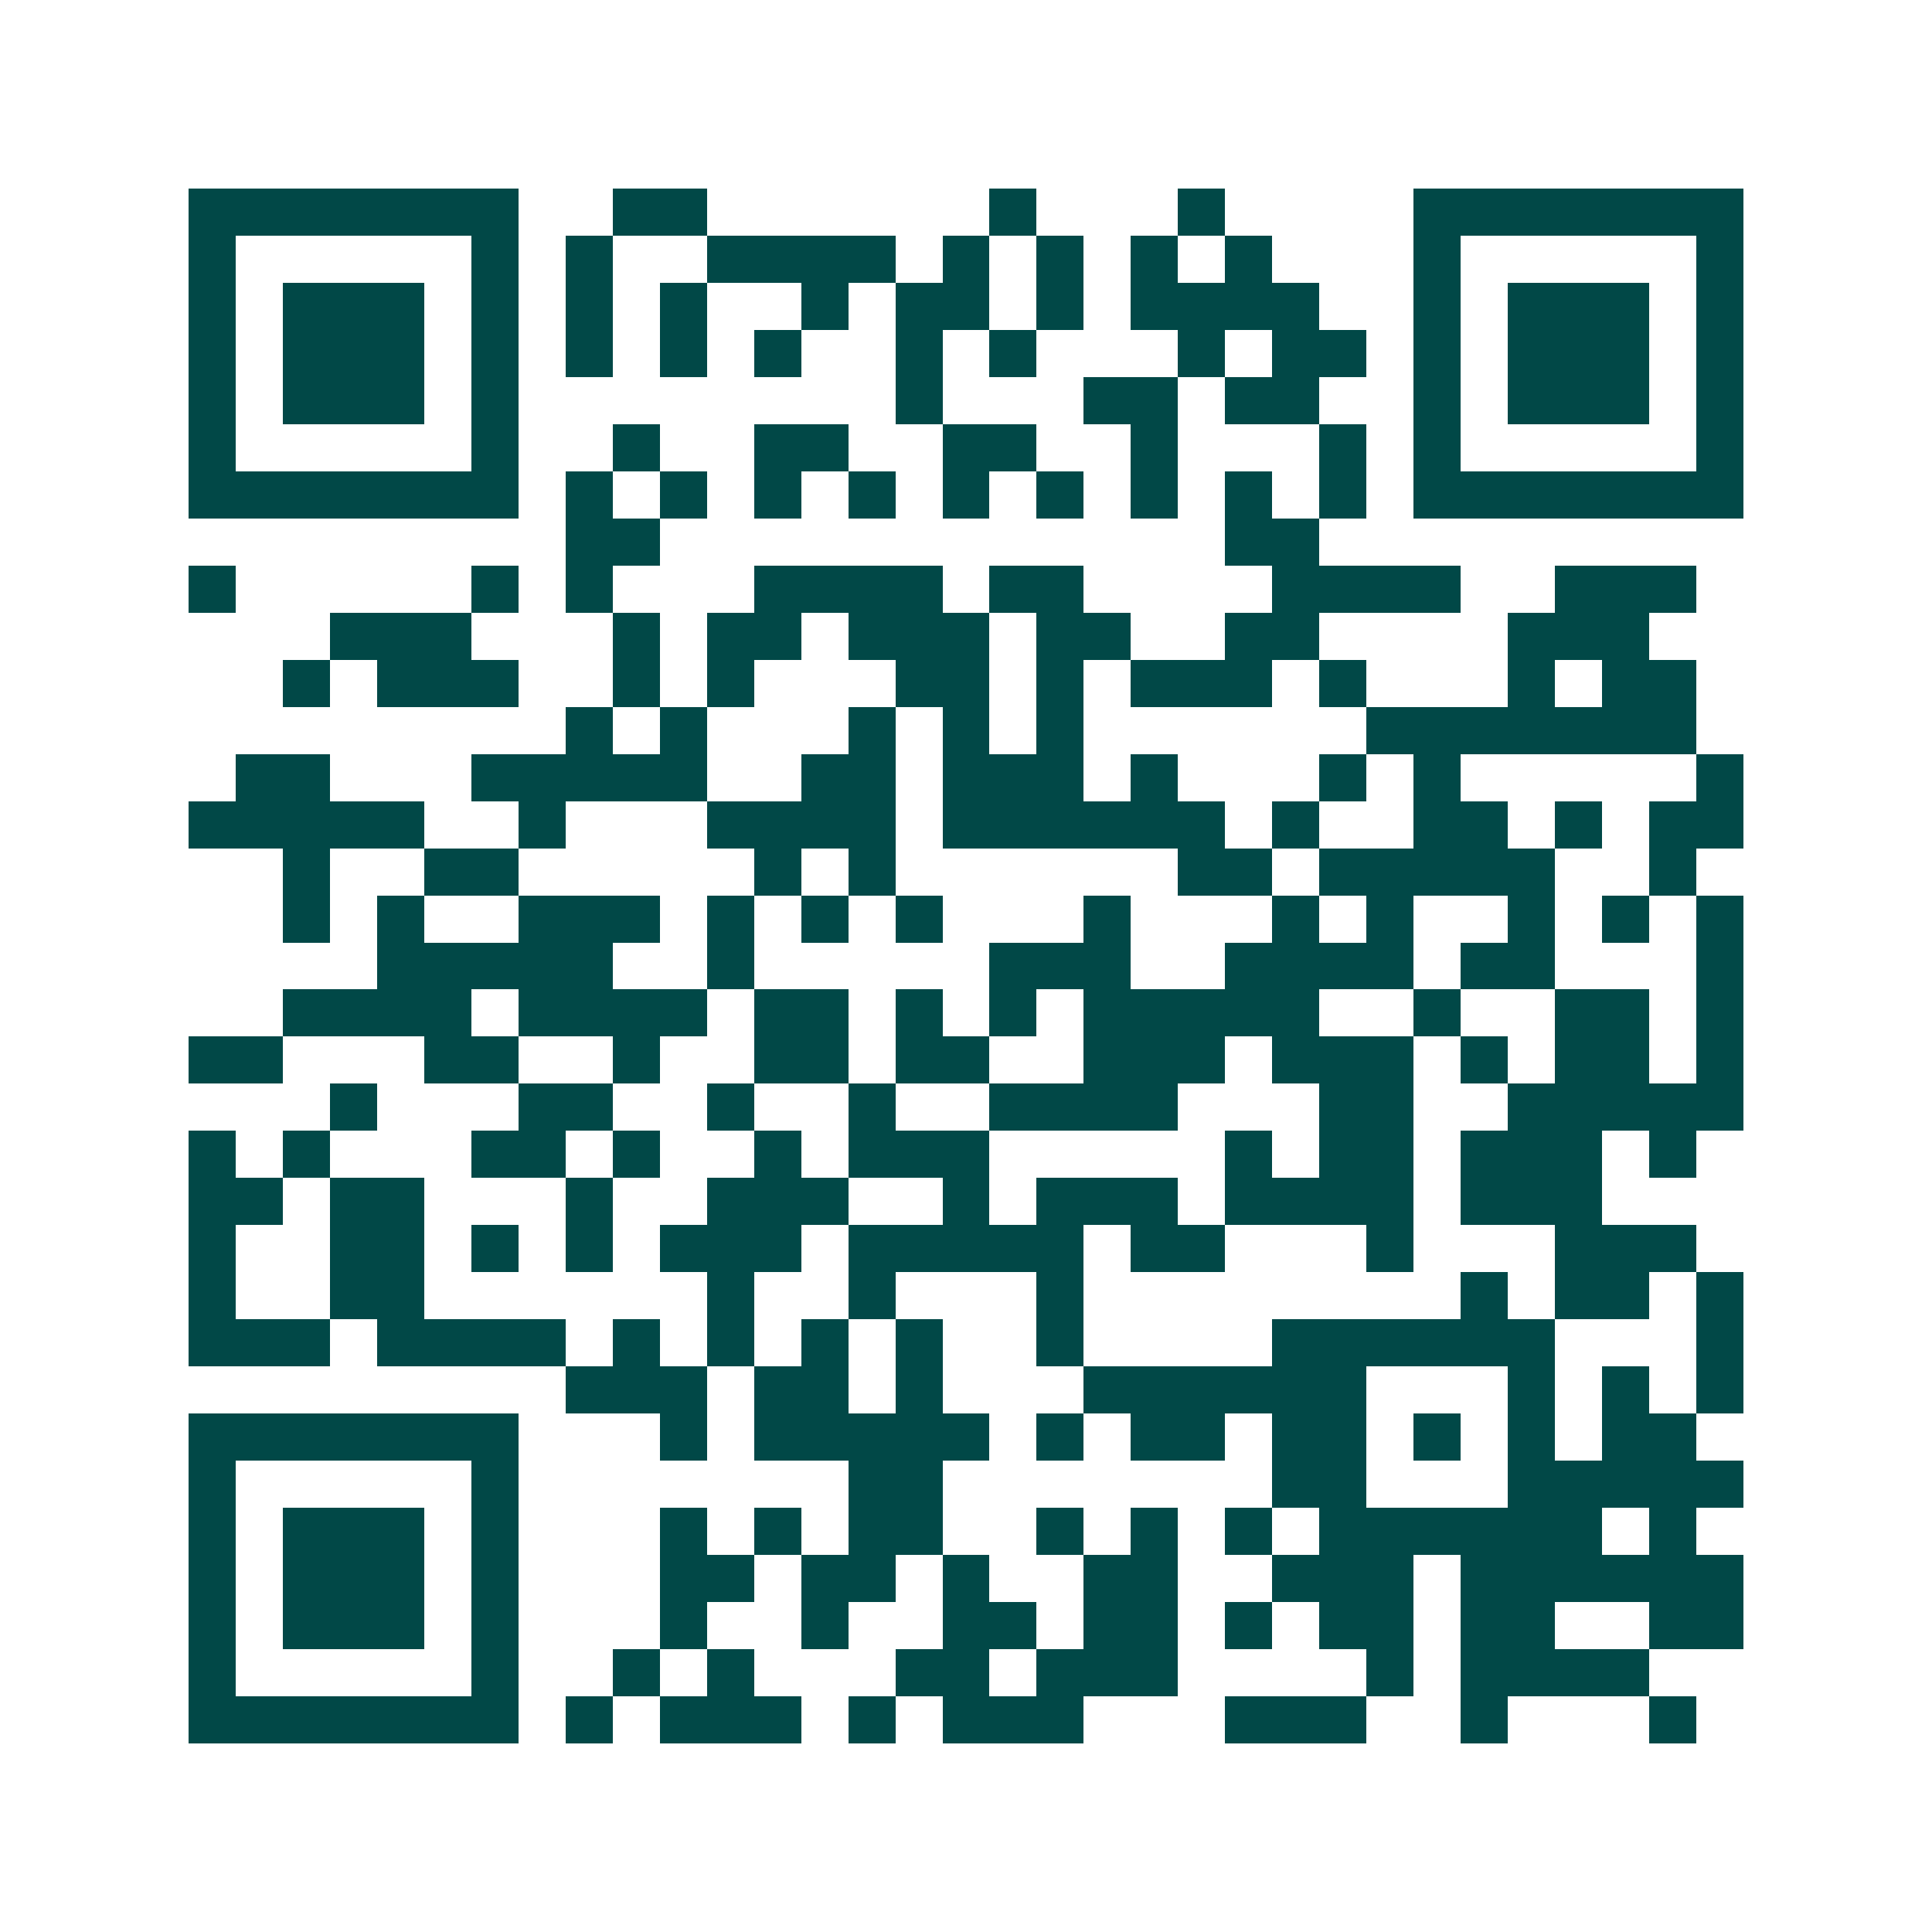 <svg xmlns="http://www.w3.org/2000/svg" width="200" height="200" viewBox="0 0 41 41" shape-rendering="crispEdges"><path fill="#ffffff" d="M0 0h41v41H0z"/><path stroke="#014847" d="M4 4.5h7m2 0h2m6 0h1m3 0h1m4 0h7M4 5.5h1m5 0h1m1 0h1m2 0h4m1 0h1m1 0h1m1 0h1m1 0h1m3 0h1m5 0h1M4 6.5h1m1 0h3m1 0h1m1 0h1m1 0h1m2 0h1m1 0h2m1 0h1m1 0h4m2 0h1m1 0h3m1 0h1M4 7.5h1m1 0h3m1 0h1m1 0h1m1 0h1m1 0h1m2 0h1m1 0h1m3 0h1m1 0h2m1 0h1m1 0h3m1 0h1M4 8.5h1m1 0h3m1 0h1m8 0h1m3 0h2m1 0h2m2 0h1m1 0h3m1 0h1M4 9.5h1m5 0h1m2 0h1m2 0h2m2 0h2m2 0h1m3 0h1m1 0h1m5 0h1M4 10.5h7m1 0h1m1 0h1m1 0h1m1 0h1m1 0h1m1 0h1m1 0h1m1 0h1m1 0h1m1 0h7M12 11.5h2m12 0h2M4 12.5h1m5 0h1m1 0h1m3 0h4m1 0h2m4 0h4m2 0h3M7 13.5h3m3 0h1m1 0h2m1 0h3m1 0h2m2 0h2m4 0h3M6 14.5h1m1 0h3m2 0h1m1 0h1m3 0h2m1 0h1m1 0h3m1 0h1m3 0h1m1 0h2M12 15.5h1m1 0h1m3 0h1m1 0h1m1 0h1m6 0h7M5 16.5h2m3 0h5m2 0h2m1 0h3m1 0h1m3 0h1m1 0h1m5 0h1M4 17.5h5m2 0h1m3 0h4m1 0h6m1 0h1m2 0h2m1 0h1m1 0h2M6 18.5h1m2 0h2m5 0h1m1 0h1m6 0h2m1 0h5m2 0h1M6 19.5h1m1 0h1m2 0h3m1 0h1m1 0h1m1 0h1m3 0h1m3 0h1m1 0h1m2 0h1m1 0h1m1 0h1M8 20.5h5m2 0h1m5 0h3m2 0h4m1 0h2m3 0h1M6 21.5h4m1 0h4m1 0h2m1 0h1m1 0h1m1 0h5m2 0h1m2 0h2m1 0h1M4 22.5h2m3 0h2m2 0h1m2 0h2m1 0h2m2 0h3m1 0h3m1 0h1m1 0h2m1 0h1M7 23.5h1m3 0h2m2 0h1m2 0h1m2 0h4m3 0h2m2 0h5M4 24.5h1m1 0h1m3 0h2m1 0h1m2 0h1m1 0h3m5 0h1m1 0h2m1 0h3m1 0h1M4 25.5h2m1 0h2m3 0h1m2 0h3m2 0h1m1 0h3m1 0h4m1 0h3M4 26.5h1m2 0h2m1 0h1m1 0h1m1 0h3m1 0h5m1 0h2m3 0h1m3 0h3M4 27.5h1m2 0h2m6 0h1m2 0h1m3 0h1m8 0h1m1 0h2m1 0h1M4 28.5h3m1 0h4m1 0h1m1 0h1m1 0h1m1 0h1m2 0h1m4 0h6m3 0h1M12 29.5h3m1 0h2m1 0h1m3 0h6m3 0h1m1 0h1m1 0h1M4 30.5h7m3 0h1m1 0h5m1 0h1m1 0h2m1 0h2m1 0h1m1 0h1m1 0h2M4 31.5h1m5 0h1m7 0h2m7 0h2m3 0h5M4 32.5h1m1 0h3m1 0h1m3 0h1m1 0h1m1 0h2m2 0h1m1 0h1m1 0h1m1 0h6m1 0h1M4 33.5h1m1 0h3m1 0h1m3 0h2m1 0h2m1 0h1m2 0h2m2 0h3m1 0h6M4 34.5h1m1 0h3m1 0h1m3 0h1m2 0h1m2 0h2m1 0h2m1 0h1m1 0h2m1 0h2m2 0h2M4 35.5h1m5 0h1m2 0h1m1 0h1m3 0h2m1 0h3m4 0h1m1 0h4M4 36.5h7m1 0h1m1 0h3m1 0h1m1 0h3m3 0h3m2 0h1m3 0h1"/></svg>
